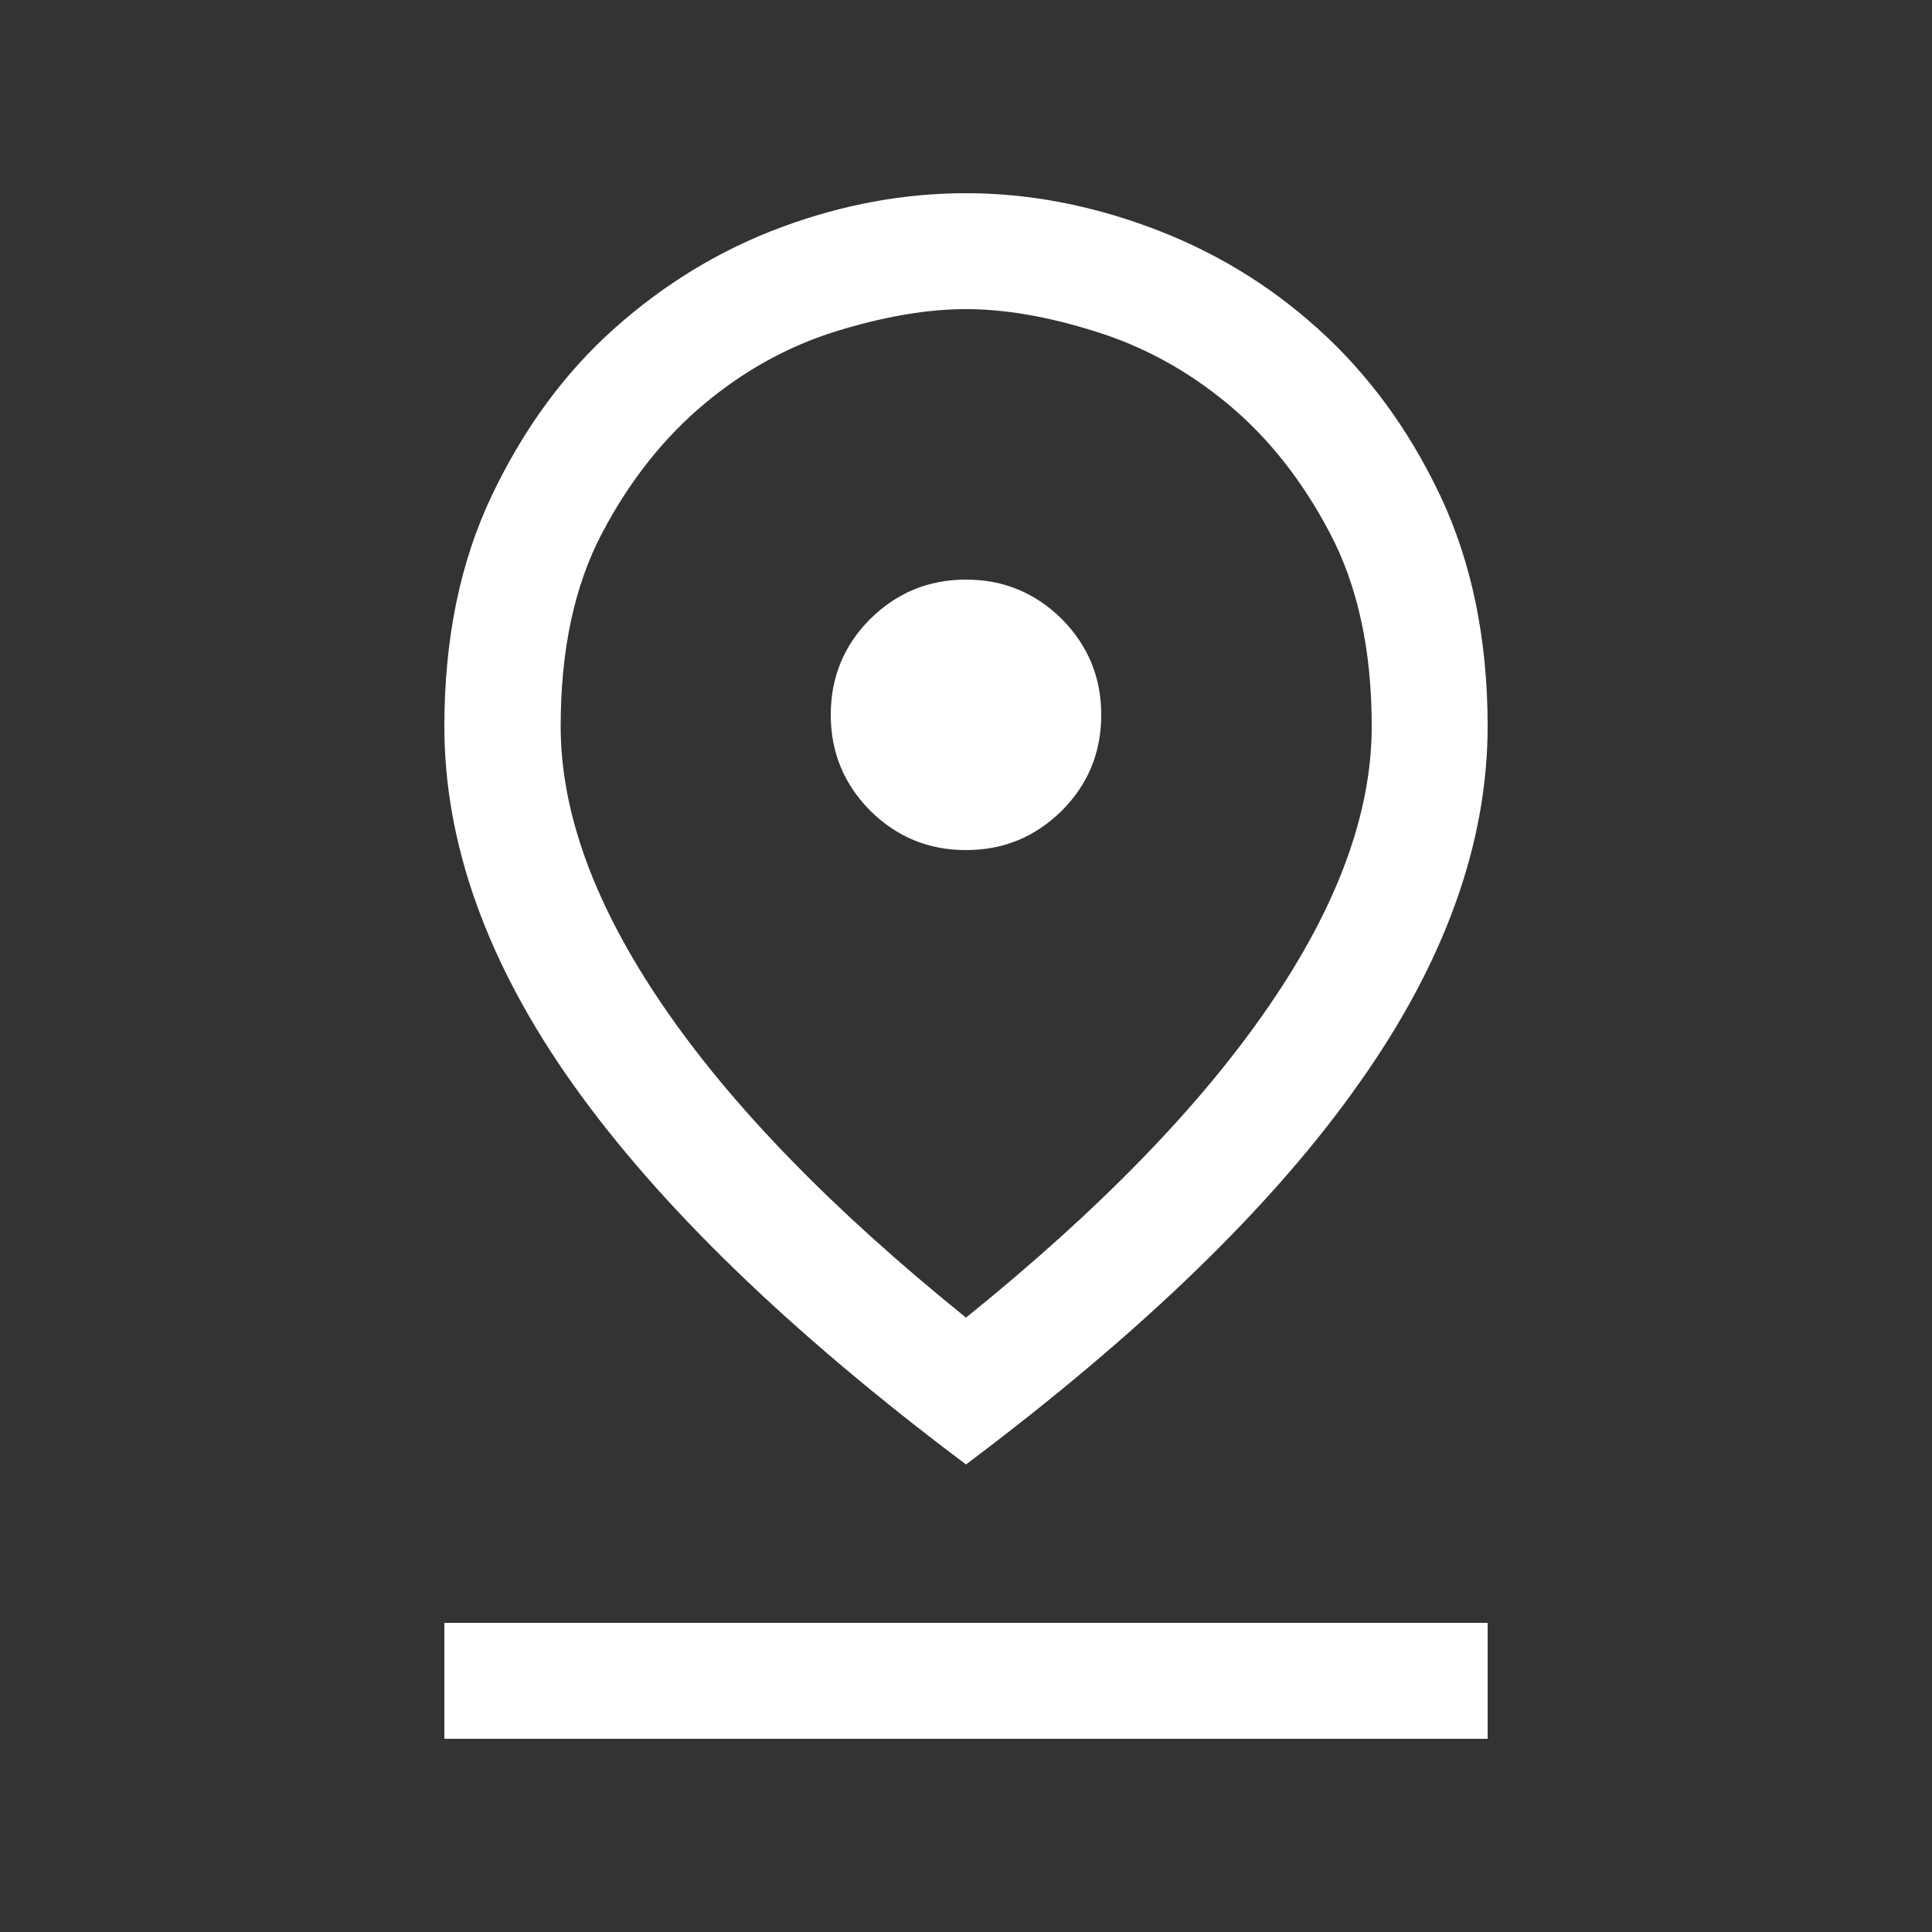 <?xml version="1.0" encoding="utf-8"?>
<!-- Generator: Adobe Illustrator 24.1.2, SVG Export Plug-In . SVG Version: 6.00 Build 0)  -->
<svg version="1.1" id="Calque_1" xmlns="http://www.w3.org/2000/svg" xmlns:xlink="http://www.w3.org/1999/xlink" x="0px" y="0px"
	 viewBox="0 0 50 50" style="enable-background:new 0 0 50 50;" xml:space="preserve">
<rect x="0" y="0" width="50" height="50" fill="#333333" stroke="none"/>
<style type="text/css">
	.st0{fill:#FFFFFF;}
</style>
<path class="st0" d="M25,34.1c3.47-2.8,6.08-5.49,7.85-8.08c1.77-2.58,2.65-4.99,2.65-7.22c0-1.97-0.36-3.63-1.08-5
	s-1.6-2.48-2.65-3.35c-1.05-0.87-2.19-1.49-3.42-1.87C27.12,8.19,26,8,25,8s-2.12,0.19-3.35,0.57c-1.23,0.38-2.38,1.01-3.42,1.88
	s-1.93,1.98-2.65,3.35c-0.72,1.37-1.07,3.03-1.07,5c0,2.23,0.88,4.64,2.65,7.23C18.92,28.61,21.53,31.3,25,34.1z M25,37.9
	c-4.57-3.43-7.96-6.72-10.18-9.85s-3.32-6.22-3.32-9.25c0-2.27,0.41-4.26,1.23-5.98c0.82-1.72,1.87-3.16,3.17-4.32
	s2.75-2.04,4.35-2.63S23.43,5,25,5s3.15,0.29,4.75,0.88S32.8,7.33,34.1,8.5c1.3,1.17,2.36,2.61,3.17,4.32s1.23,3.71,1.23,5.97
	c0,3.03-1.11,6.12-3.33,9.25C32.96,31.18,29.57,34.47,25,37.9z M25,22c0.97,0,1.79-0.34,2.48-1.02c0.68-0.68,1.02-1.51,1.02-2.48
	s-0.34-1.79-1.02-2.48C26.79,15.34,25.97,15,25,15s-1.79,0.34-2.48,1.02c-0.68,0.68-1.02,1.51-1.02,2.48s0.34,1.79,1.02,2.48
	C23.21,21.66,24.03,22,25,22z M11.5,45v-3h27v3H11.5z"/>
</svg>
